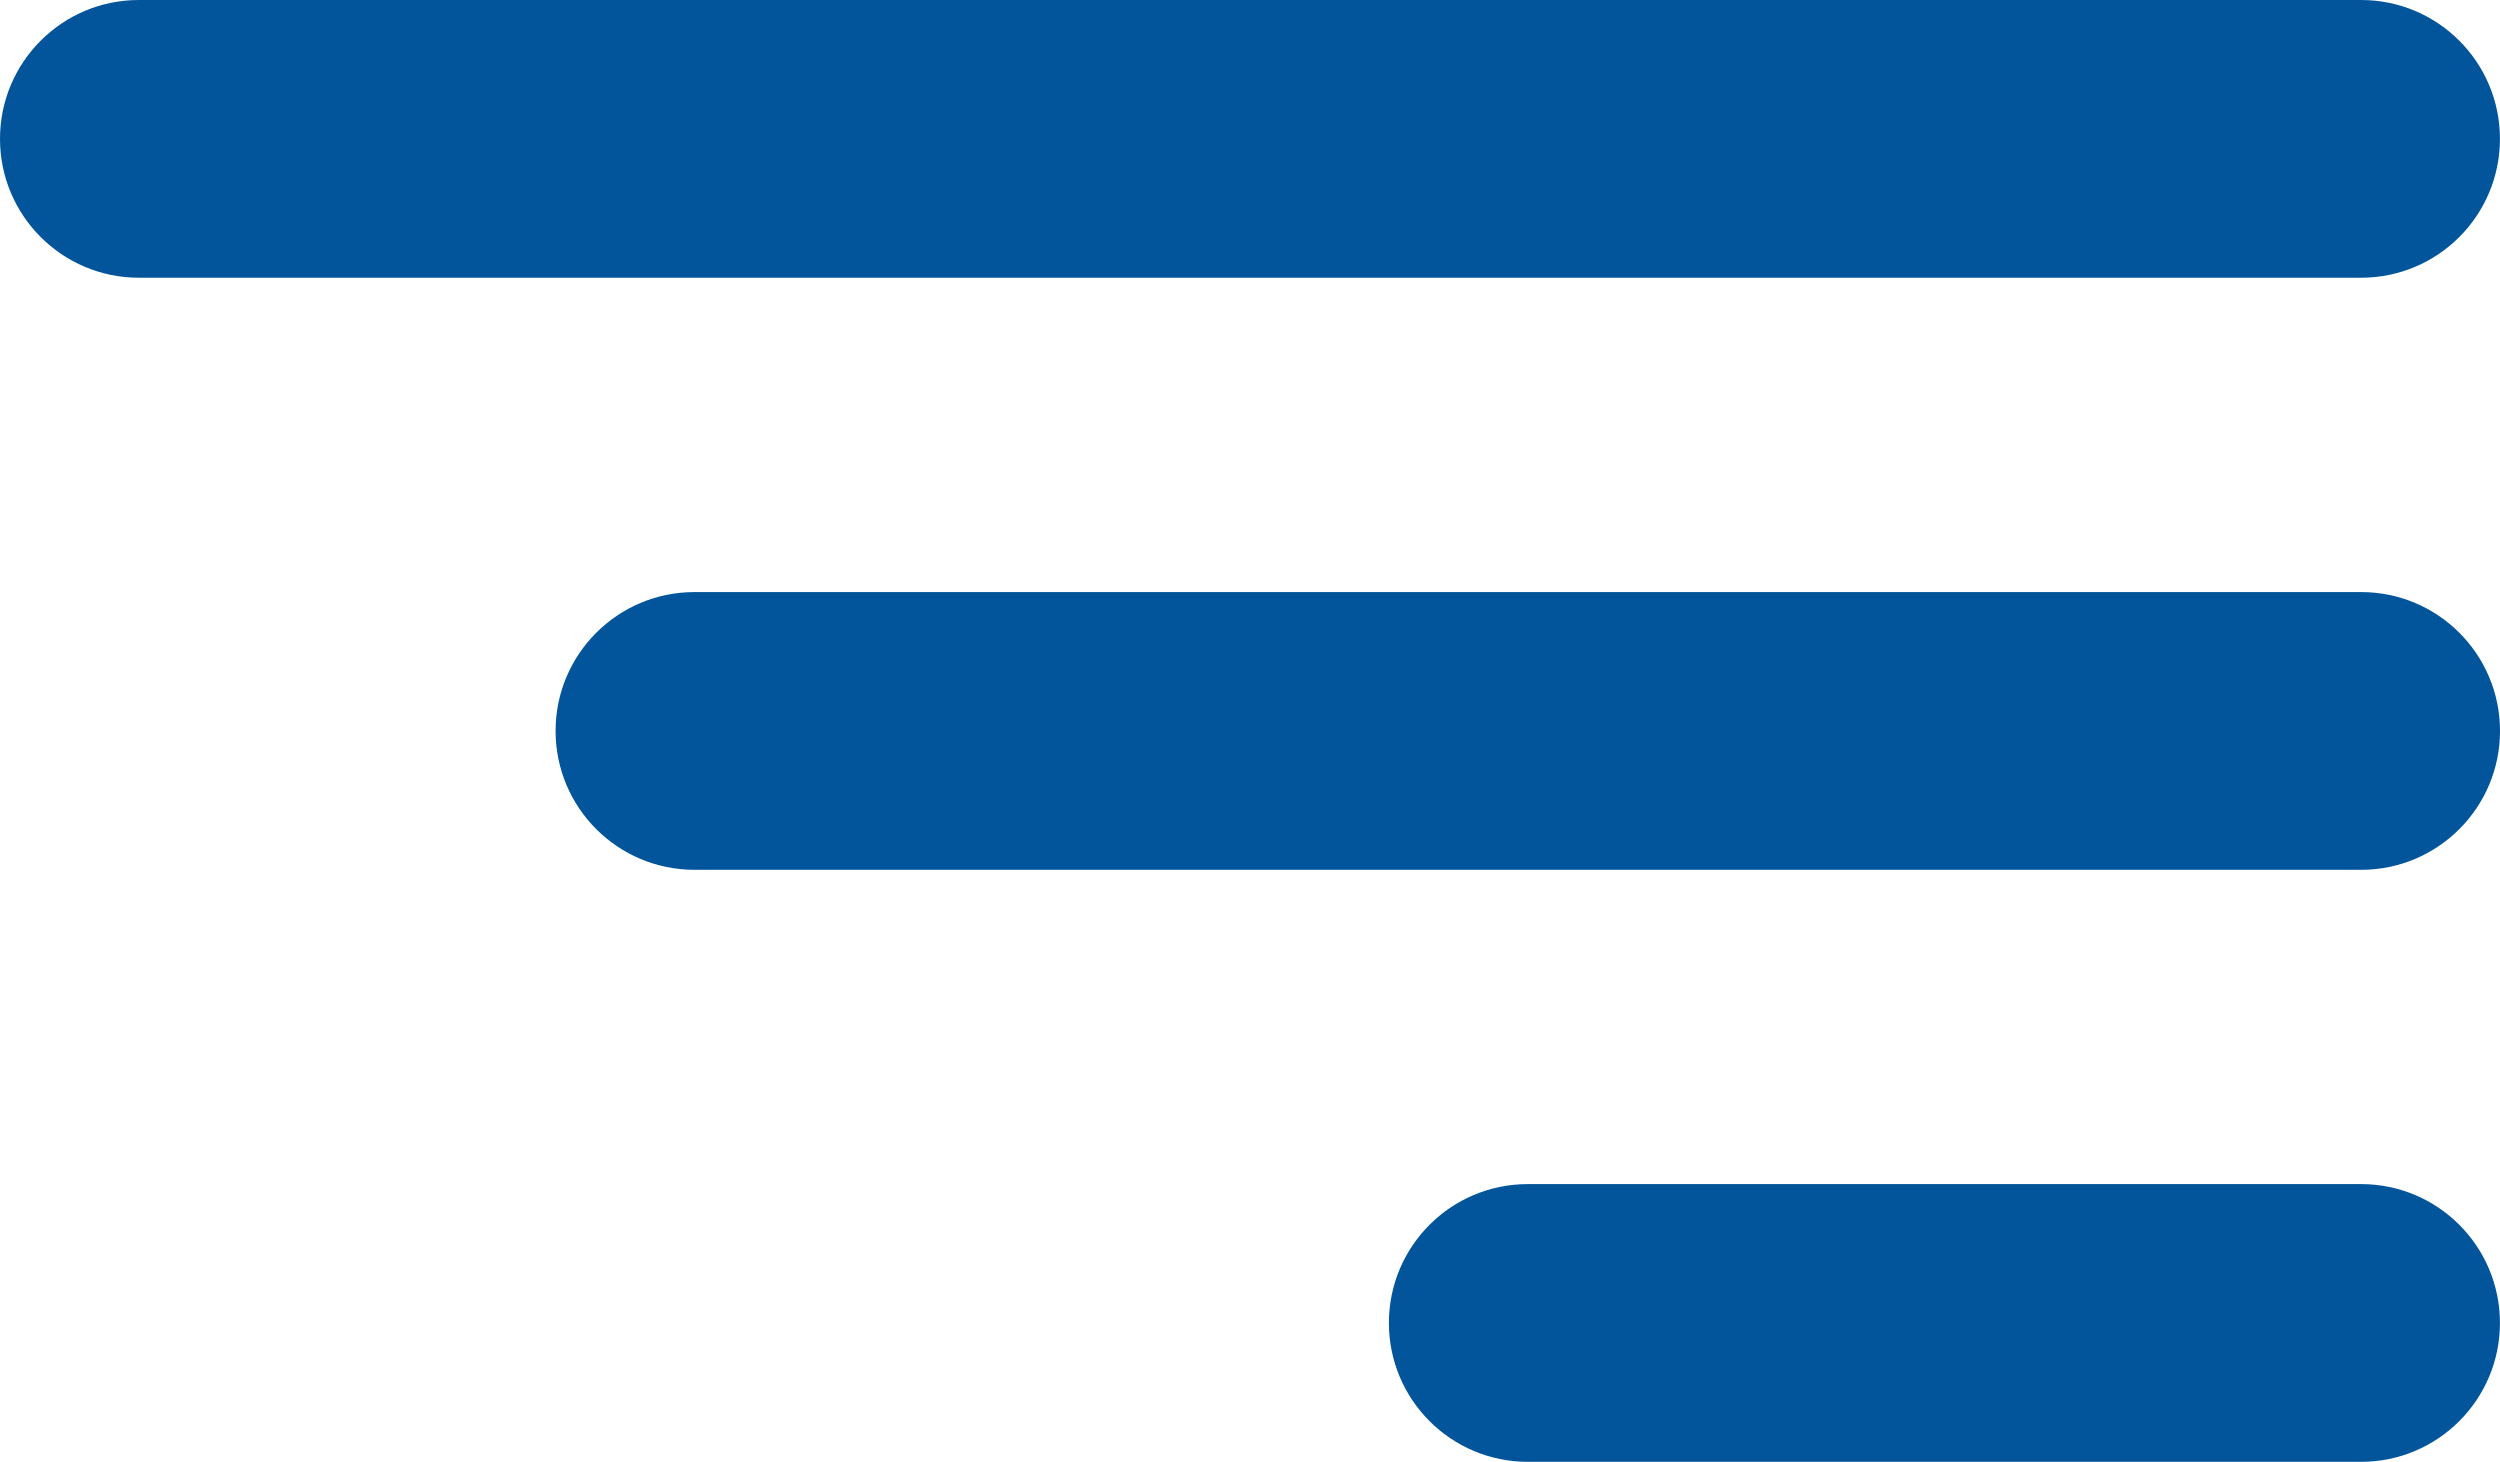 <svg xmlns="http://www.w3.org/2000/svg" id="Layer_2" data-name="Layer 2" viewBox="0 0 414.43 242.33"><defs><style>      .cls-1 {        fill: #02559a;        fill-rule: evenodd;      }    </style></defs><g id="Layer_1-2" data-name="Layer 1"><path class="cls-1" d="M23.02,0C10.31,0,0,10.31,0,23.02s10.31,23.02,23.02,23.02h368.38c12.72,0,23.02-10.31,23.02-23.02S404.12,0,391.4,0H23.02ZM92.1,121.17c0-12.72,10.31-23.02,23.02-23.02h276.29c12.72,0,23.02,10.31,23.02,23.02s-10.31,23.02-23.02,23.02H115.12c-12.72,0-23.02-10.31-23.02-23.02ZM230.24,219.31c0-12.72,10.31-23.02,23.02-23.02h138.14c12.72,0,23.02,10.31,23.02,23.02s-10.31,23.02-23.02,23.02h-138.14c-12.72,0-23.02-10.31-23.02-23.02Z"></path></g></svg>